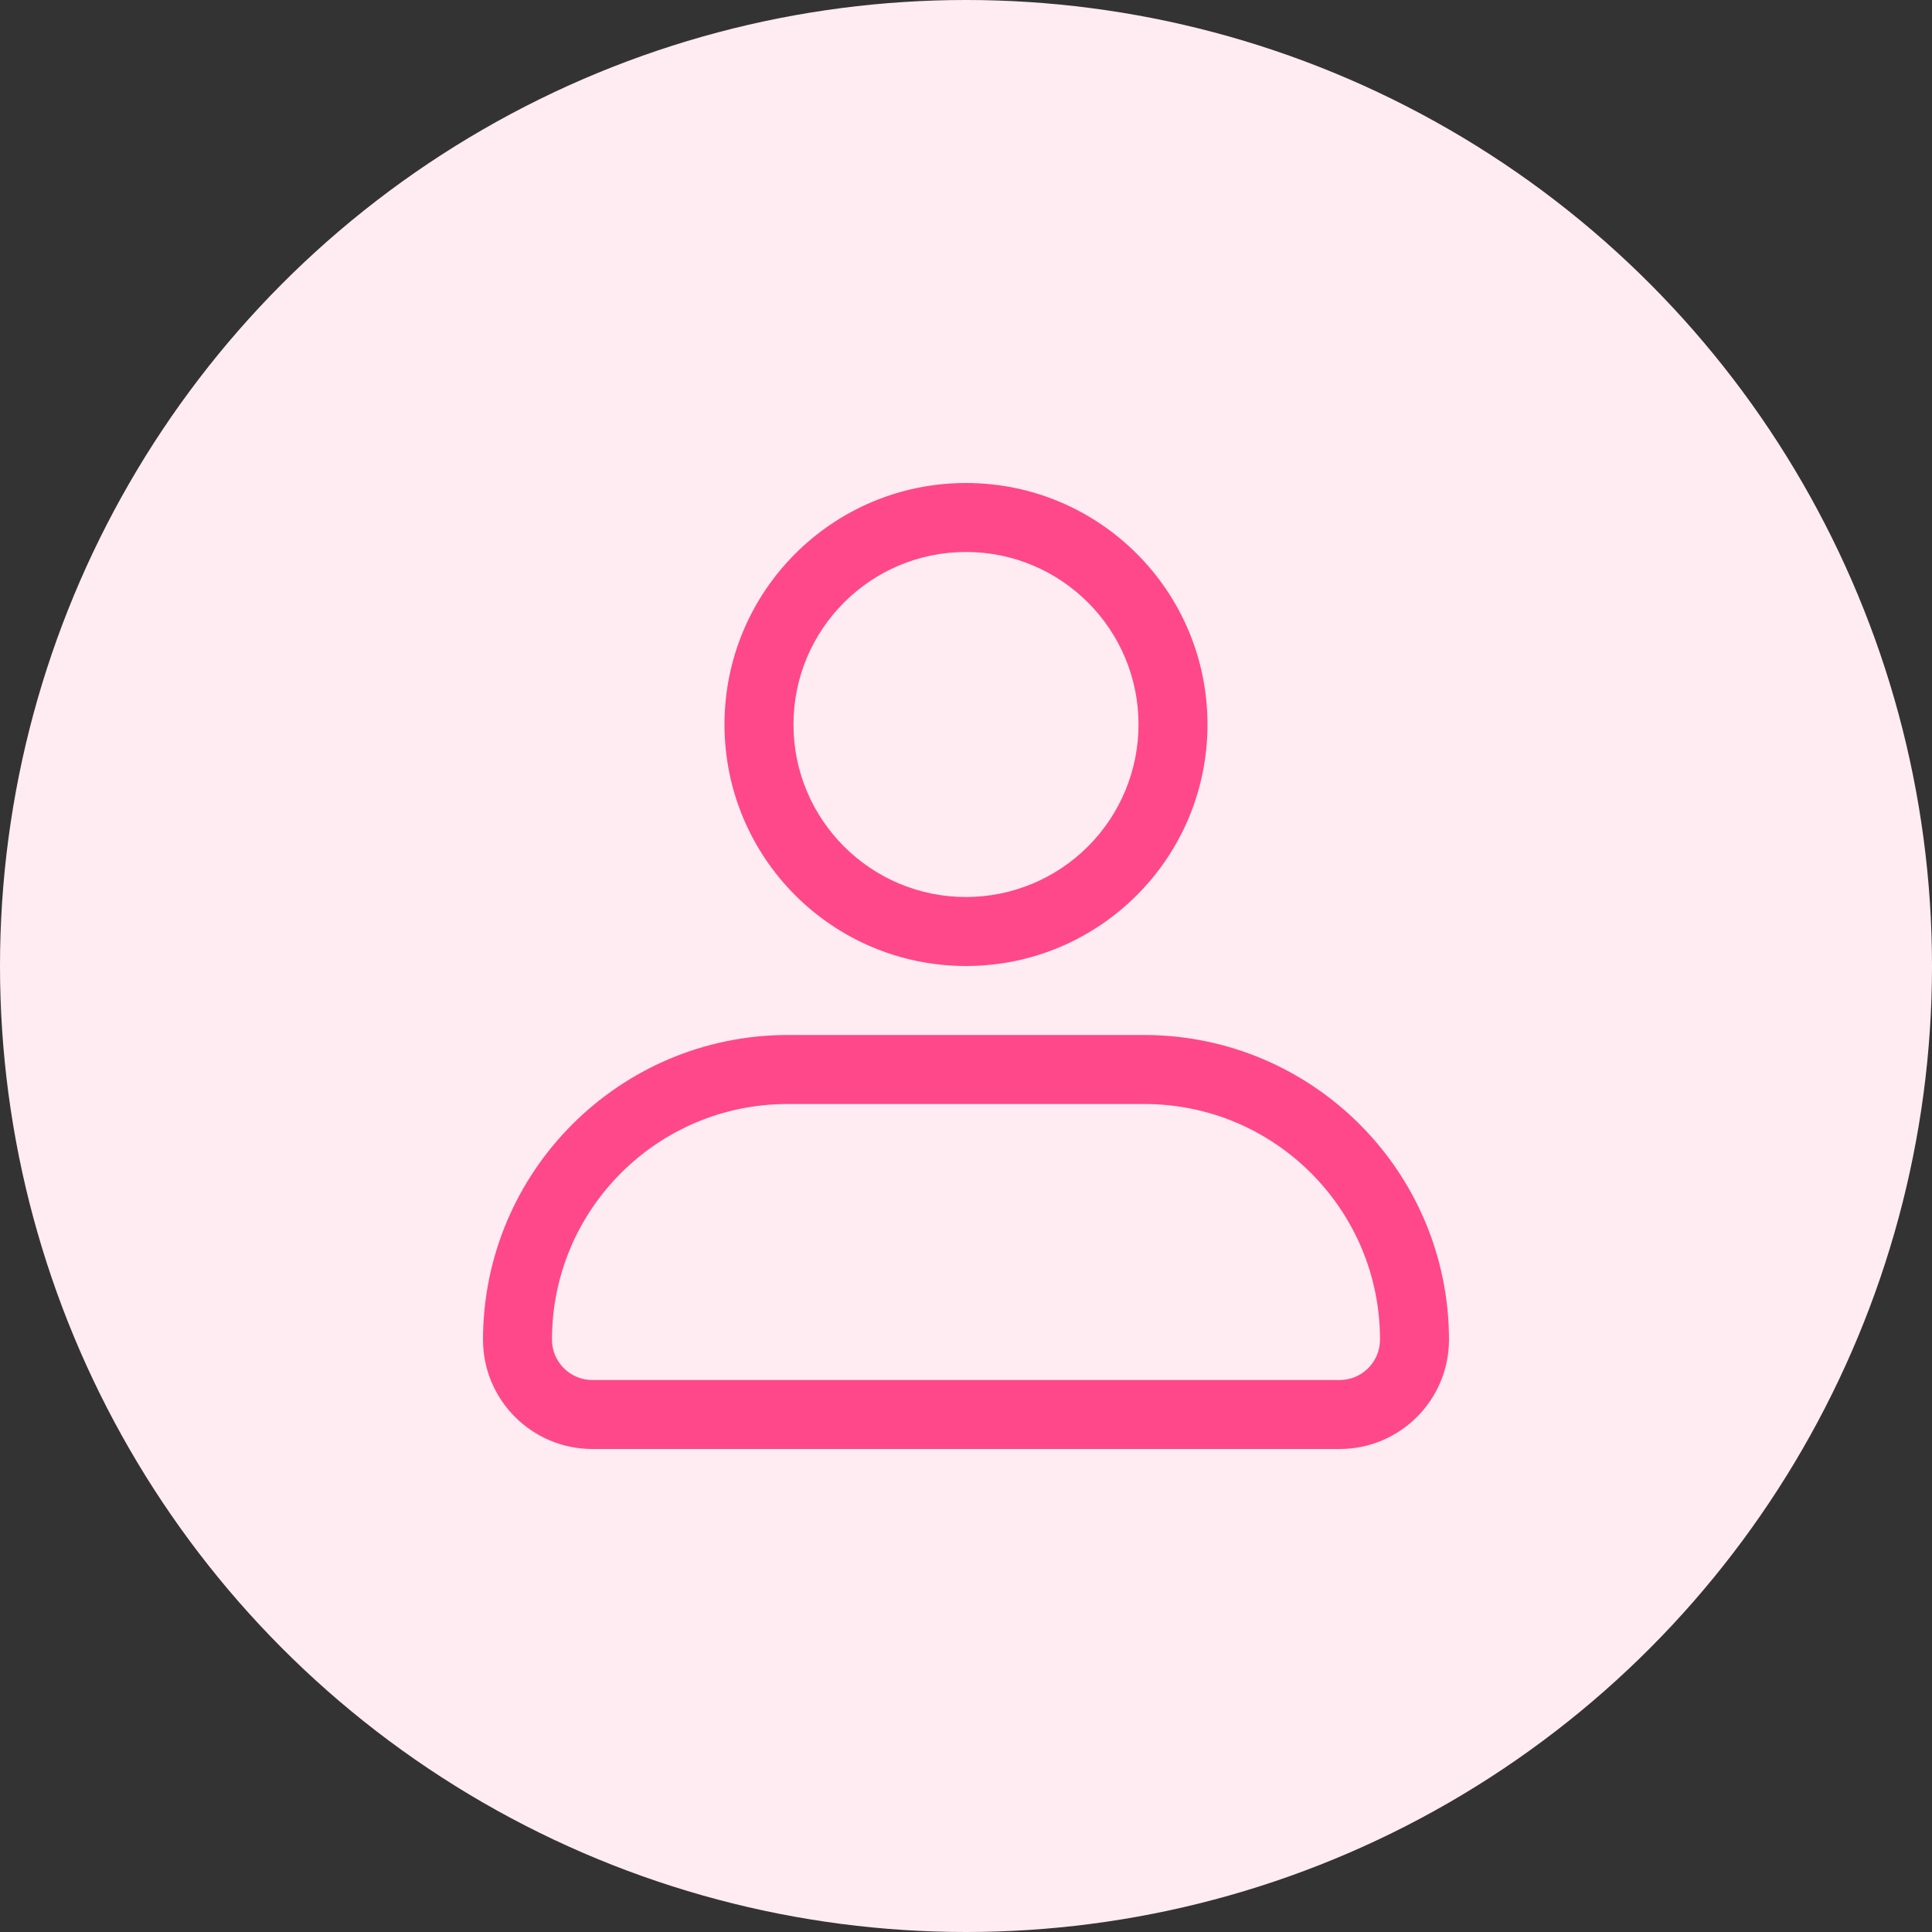<?xml version="1.0" encoding="UTF-8"?>
<svg width="48px" height="48px" viewBox="0 0 48 48" version="1.1" xmlns="http://www.w3.org/2000/svg" xmlns:xlink="http://www.w3.org/1999/xlink">
    <rect x="0" y="0" width="48" height="48" fill="#333333" stroke="none"/>
    <title>Icon/48px/Photo</title>
    <g id="Home" stroke="none" stroke-width="1" fill="none" fill-rule="evenodd">
        <g id="Home:-Pricing" transform="translate(-661, -997.262)">
            <g id="Grid" transform="translate(163, 818)">
                <g id="Icon/48px/Photo" transform="translate(498, 179.262)">
                    <circle id="Oval" fill="#FFECF2" cx="24" cy="24" r="24"></circle>
                    <g id="Icon/24px/Storage" transform="translate(12, 12)" fill="#FF4889">
                        <path d="M12,0 C8.686,0 6,2.686 6,6 C6,9.314 8.686,12 12,12 C15.314,12 18,9.314 18,6 C18,2.686 15.314,0 12,0 Z M12,10.286 C9.633,10.286 7.714,8.367 7.714,6 C7.714,3.633 9.633,1.714 12,1.714 C14.367,1.714 16.286,3.633 16.286,6 C16.286,7.137 15.834,8.227 15.03,9.03 C14.227,9.834 13.137,10.286 12,10.286 L12,10.286 Z M16.431,13.714 L7.569,13.714 C3.391,13.719 0.005,17.105 0,21.283 C0,22.783 1.217,24 2.717,24 L21.283,24 C22.783,24 24,22.783 24,21.283 C23.995,17.105 20.609,13.719 16.431,13.714 Z M21.283,22.286 L2.717,22.286 C2.163,22.286 1.714,21.837 1.714,21.283 C1.714,18.05 4.335,15.429 7.569,15.429 L16.431,15.429 C19.665,15.429 22.286,18.05 22.286,21.283 C22.286,21.837 21.837,22.286 21.283,22.286 Z" id="Combined-Shape"></path>
                    </g>
                </g>
            </g>
        </g>
    </g>
</svg>